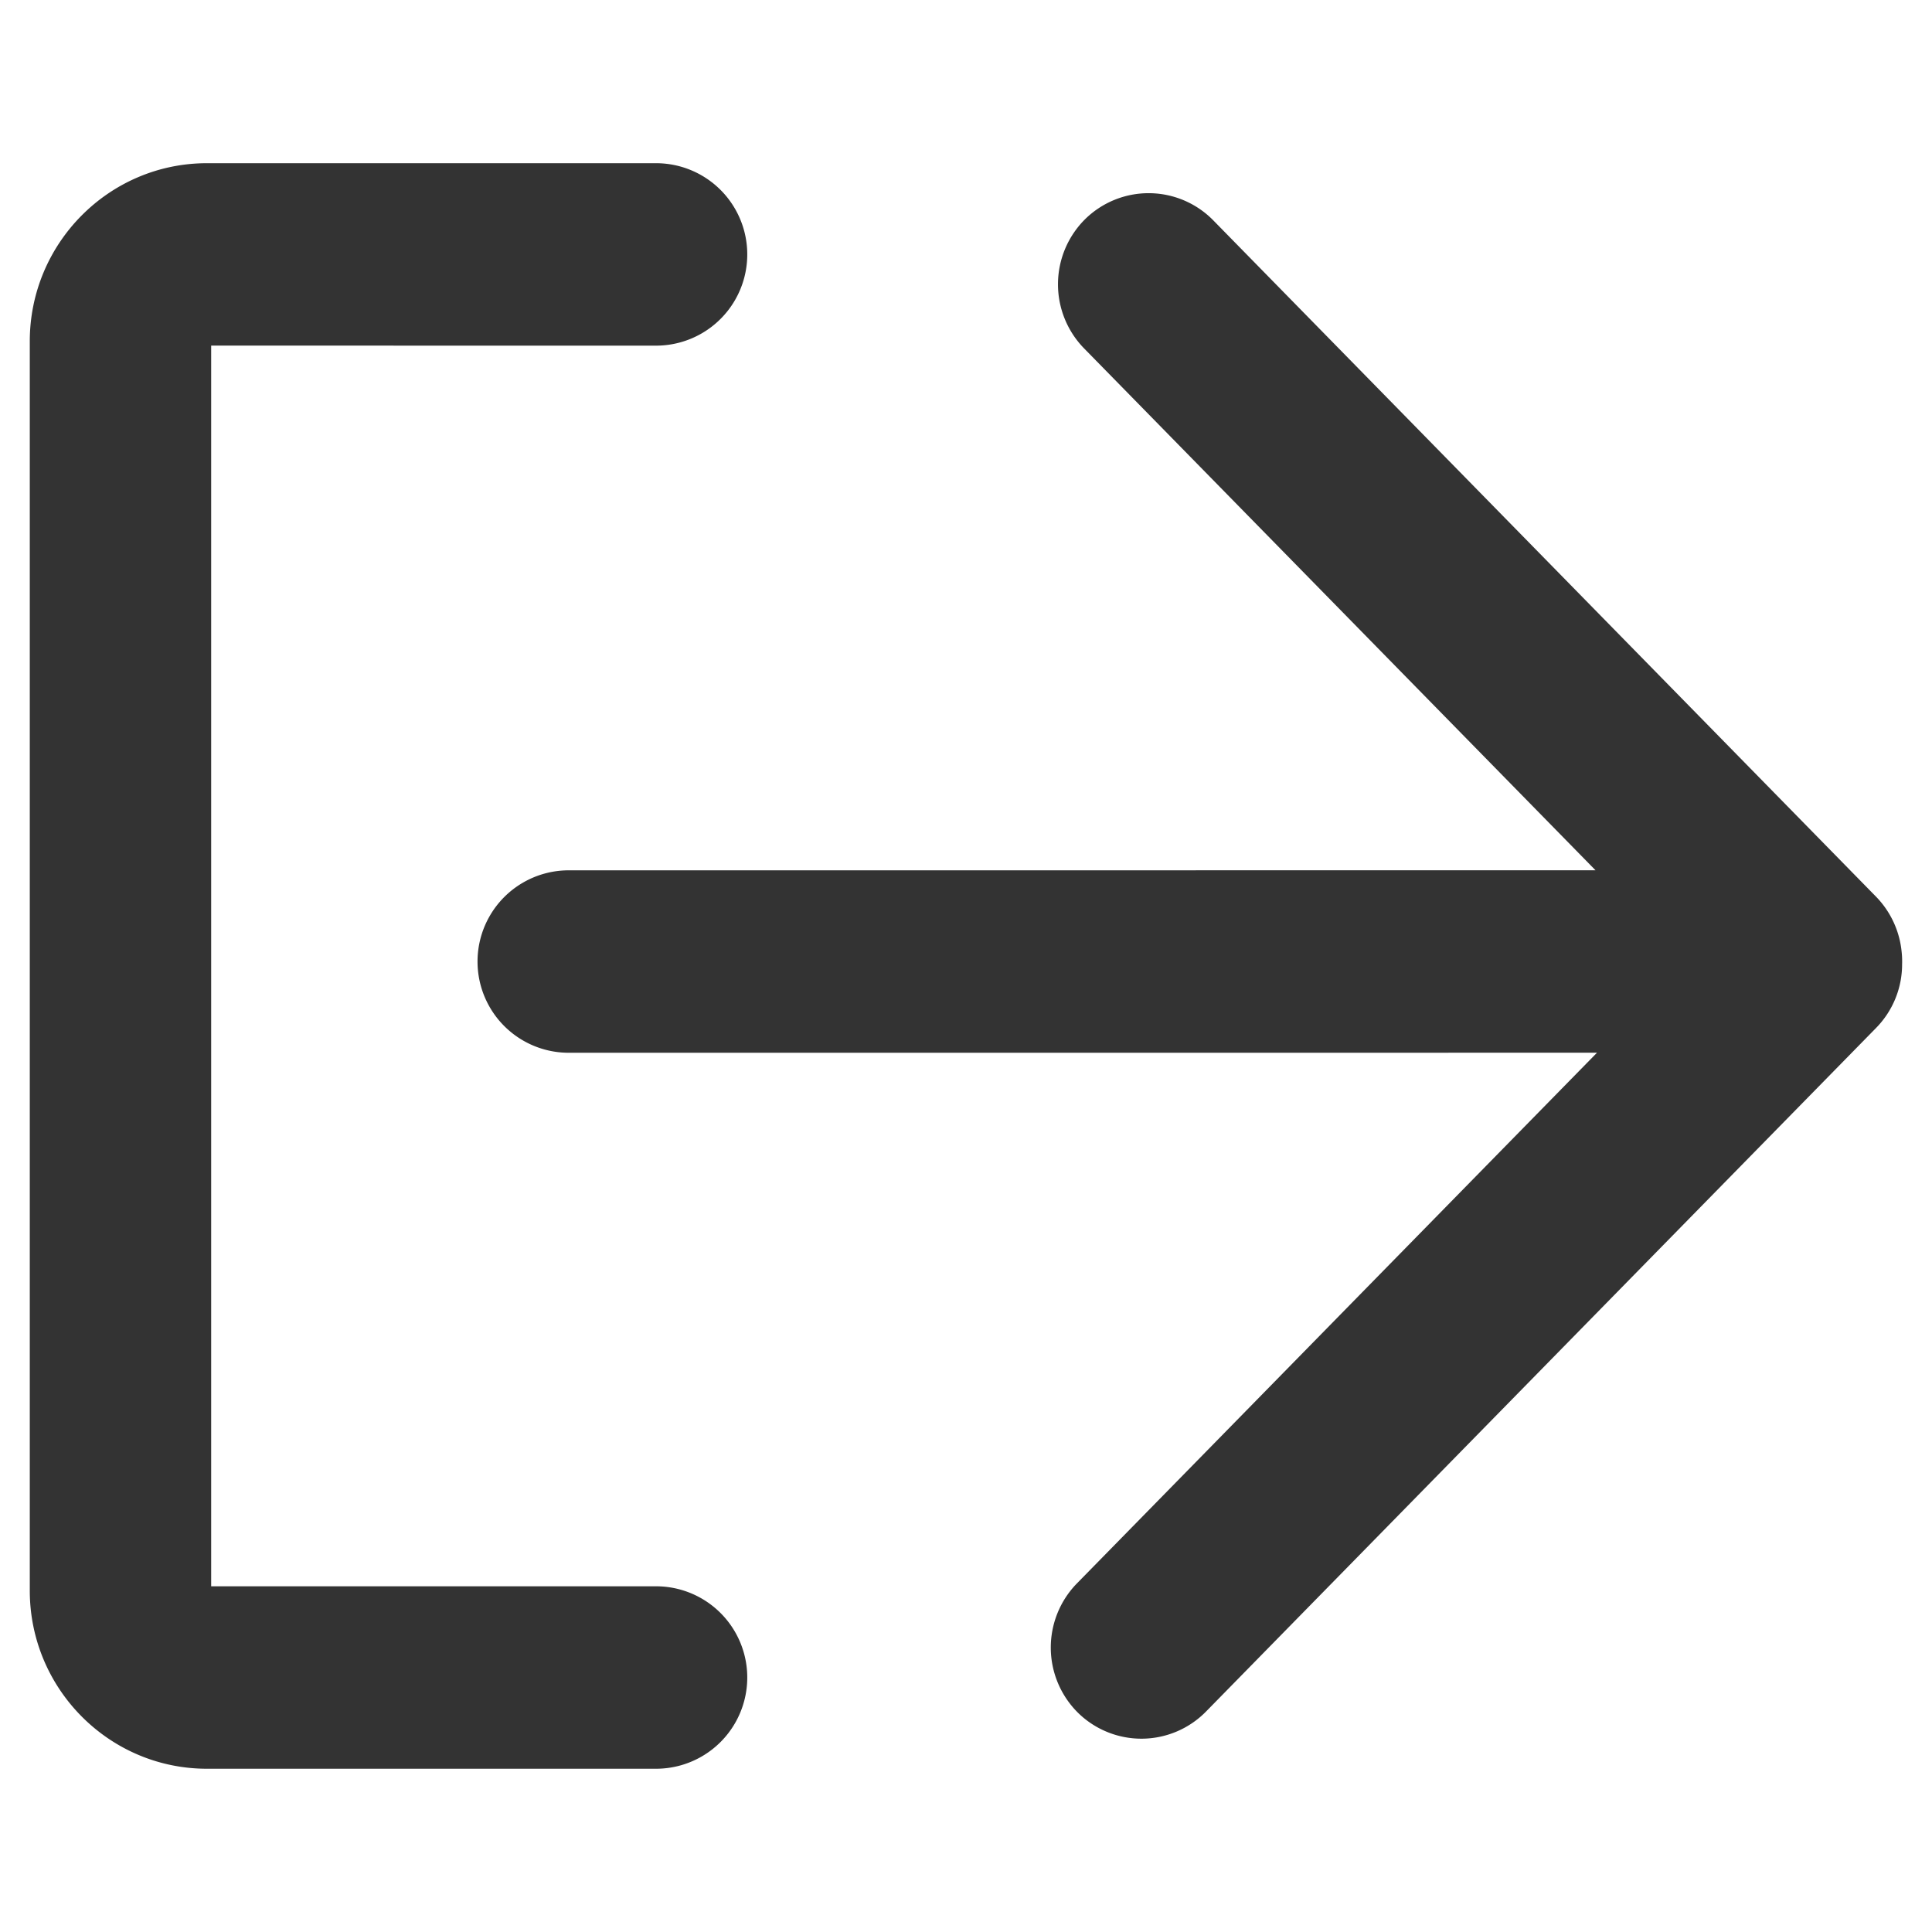 <?xml version="1.0" standalone="no"?><!DOCTYPE svg PUBLIC "-//W3C//DTD SVG 1.1//EN" "http://www.w3.org/Graphics/SVG/1.1/DTD/svg11.dtd"><svg t="1748103414026" class="icon" viewBox="0 0 1024 1024" version="1.1" xmlns="http://www.w3.org/2000/svg" p-id="29992" width="32" height="32" xmlns:xlink="http://www.w3.org/1999/xlink"><path d="M347.935 840.77H111.923V183.177l236.012 0.022a48.349 48.349 0 0 0 0-96.697H109.652c-51.76 0-93.864 42.345-93.864 94.39v662.162c0 52.062 42.105 94.414 93.864 94.414h238.282a48.349 48.349 0 0 0 0.001-96.697z m659.98-336.203a48.577 48.577 0 0 0-13.619-29.358L643.044 116.771a47.99 47.99 0 0 0-68.022-0.492 48.627 48.627 0 0 0-0.463 68.35l271.107 276.641-544.653 0.02a48.351 48.351 0 0 0 0 96.698l545.42-0.02L570.739 839.293a48.641 48.641 0 0 0 0.519 68.405 47.966 47.966 0 0 0 67.965-0.547l355.094-362.272a48.123 48.123 0 0 0 13.837-33.901c0.017-0.424 0.024-0.86 0.024-1.329a45.868 45.868 0 0 0-0.263-5.087z" fill="#333333" p-id="29993"></path></svg>